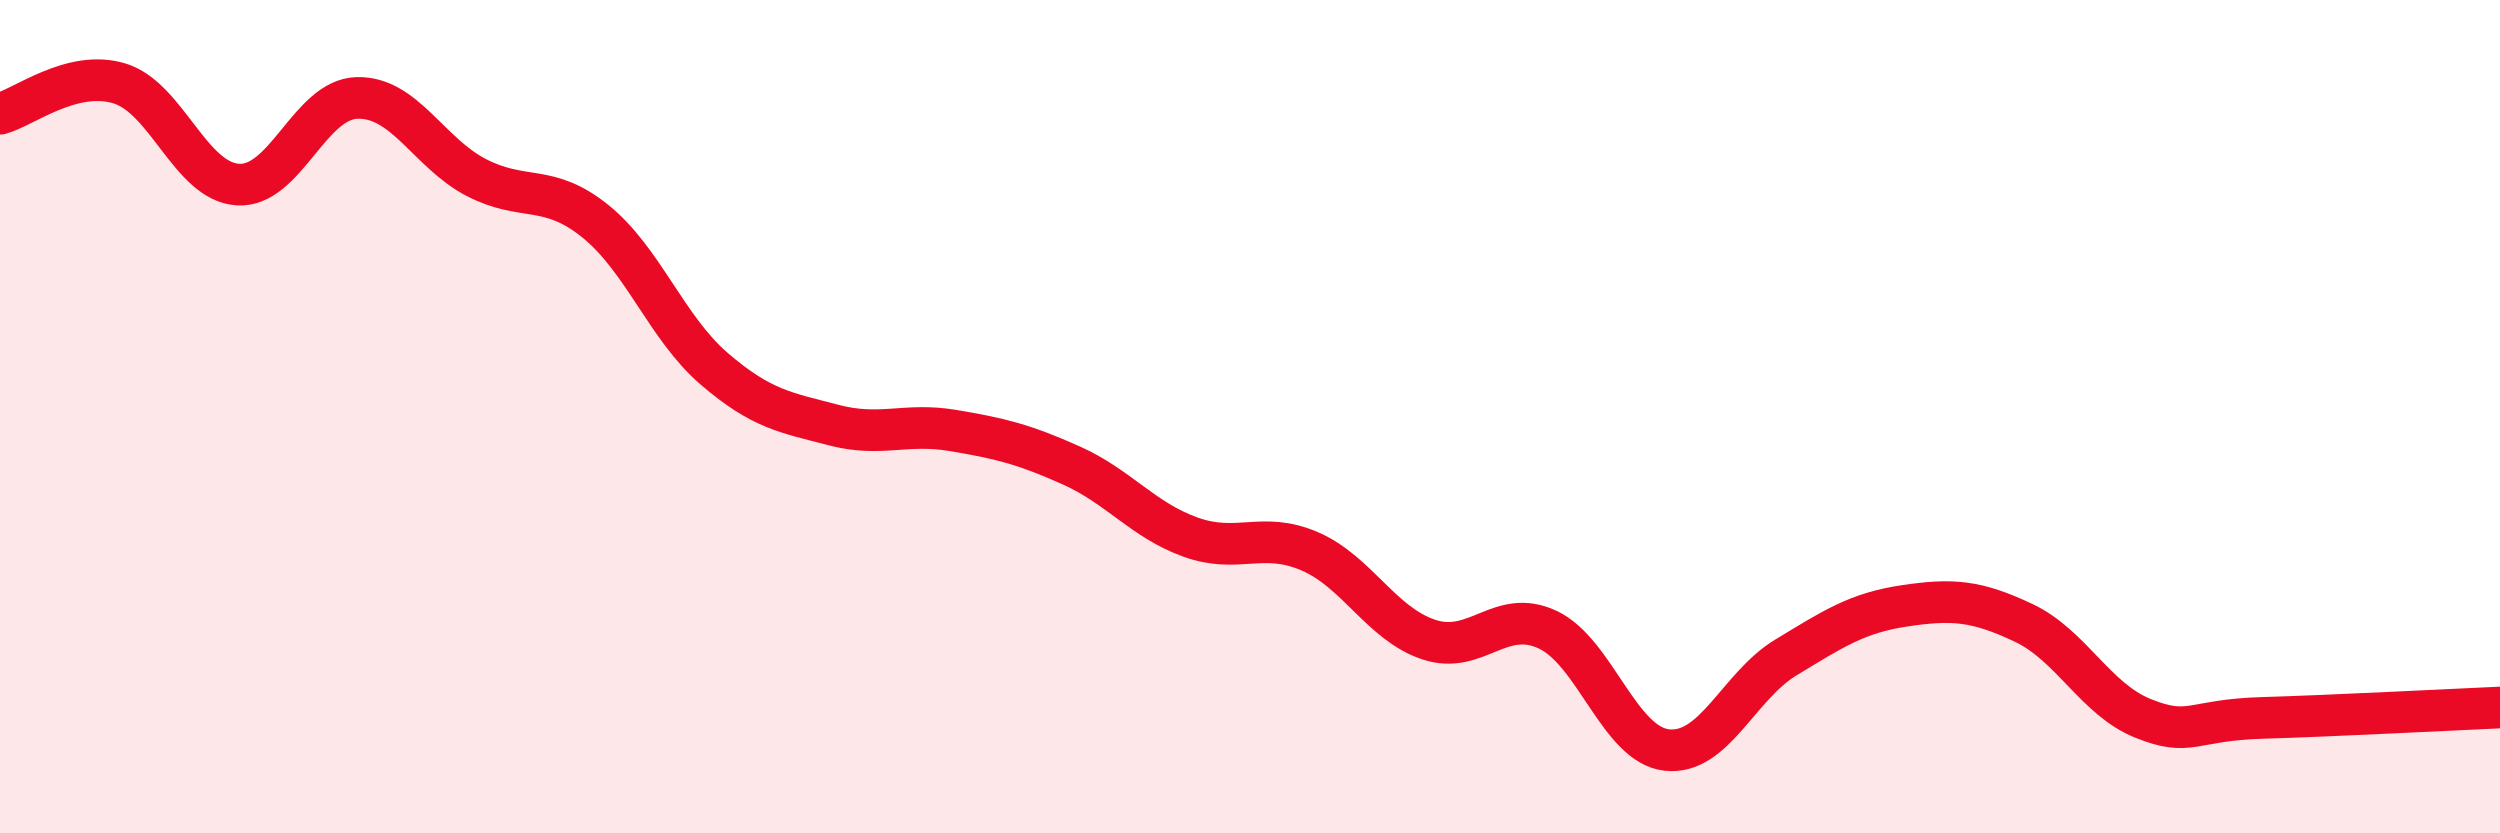 
    <svg width="60" height="20" viewBox="0 0 60 20" xmlns="http://www.w3.org/2000/svg">
      <path
        d="M 0,2.73 C 0.57,2.58 1.72,1.66 2.86,2 C 4,2.34 4.57,4.36 5.71,4.43 C 6.85,4.5 7.43,2.38 8.57,2.35 C 9.71,2.32 10.29,3.67 11.43,4.26 C 12.57,4.85 13.15,4.39 14.29,5.31 C 15.43,6.23 16,7.87 17.14,8.85 C 18.28,9.83 18.86,9.9 20,10.2 C 21.14,10.5 21.72,10.14 22.86,10.33 C 24,10.52 24.57,10.66 25.71,11.17 C 26.85,11.68 27.43,12.48 28.57,12.89 C 29.71,13.3 30.29,12.74 31.43,13.23 C 32.57,13.72 33.15,14.97 34.29,15.35 C 35.43,15.73 36,14.58 37.14,15.11 C 38.28,15.64 38.86,17.87 40,18 C 41.14,18.13 41.72,16.47 42.86,15.78 C 44,15.09 44.57,14.71 45.71,14.54 C 46.85,14.37 47.43,14.41 48.57,14.95 C 49.71,15.49 50.29,16.78 51.43,17.24 C 52.57,17.7 52.58,17.28 54.29,17.23 C 56,17.18 58.86,17.03 60,16.98L60 20L0 20Z"
        fill="#EB0A25"
        opacity="0.1"
        stroke-linecap="round"
        stroke-linejoin="round"
      />
      <path
        d="M 0,2.73 C 0.57,2.58 1.72,1.66 2.86,2 C 4,2.34 4.57,4.36 5.71,4.43 C 6.85,4.5 7.43,2.38 8.57,2.35 C 9.71,2.32 10.29,3.67 11.43,4.26 C 12.57,4.85 13.15,4.39 14.29,5.31 C 15.43,6.23 16,7.87 17.14,8.85 C 18.28,9.83 18.86,9.9 20,10.2 C 21.14,10.5 21.72,10.14 22.86,10.33 C 24,10.52 24.57,10.66 25.71,11.17 C 26.85,11.68 27.43,12.48 28.57,12.89 C 29.71,13.3 30.29,12.74 31.43,13.23 C 32.57,13.72 33.15,14.97 34.29,15.35 C 35.43,15.73 36,14.58 37.14,15.11 C 38.28,15.64 38.86,17.87 40,18 C 41.14,18.13 41.72,16.47 42.86,15.78 C 44,15.09 44.57,14.71 45.71,14.54 C 46.85,14.37 47.43,14.41 48.57,14.95 C 49.71,15.49 50.29,16.78 51.43,17.24 C 52.57,17.7 52.58,17.28 54.29,17.23 C 56,17.18 58.86,17.03 60,16.98"
        stroke="#EB0A25"
        stroke-width="1"
        fill="none"
        stroke-linecap="round"
        stroke-linejoin="round"
      />
    </svg>
  
